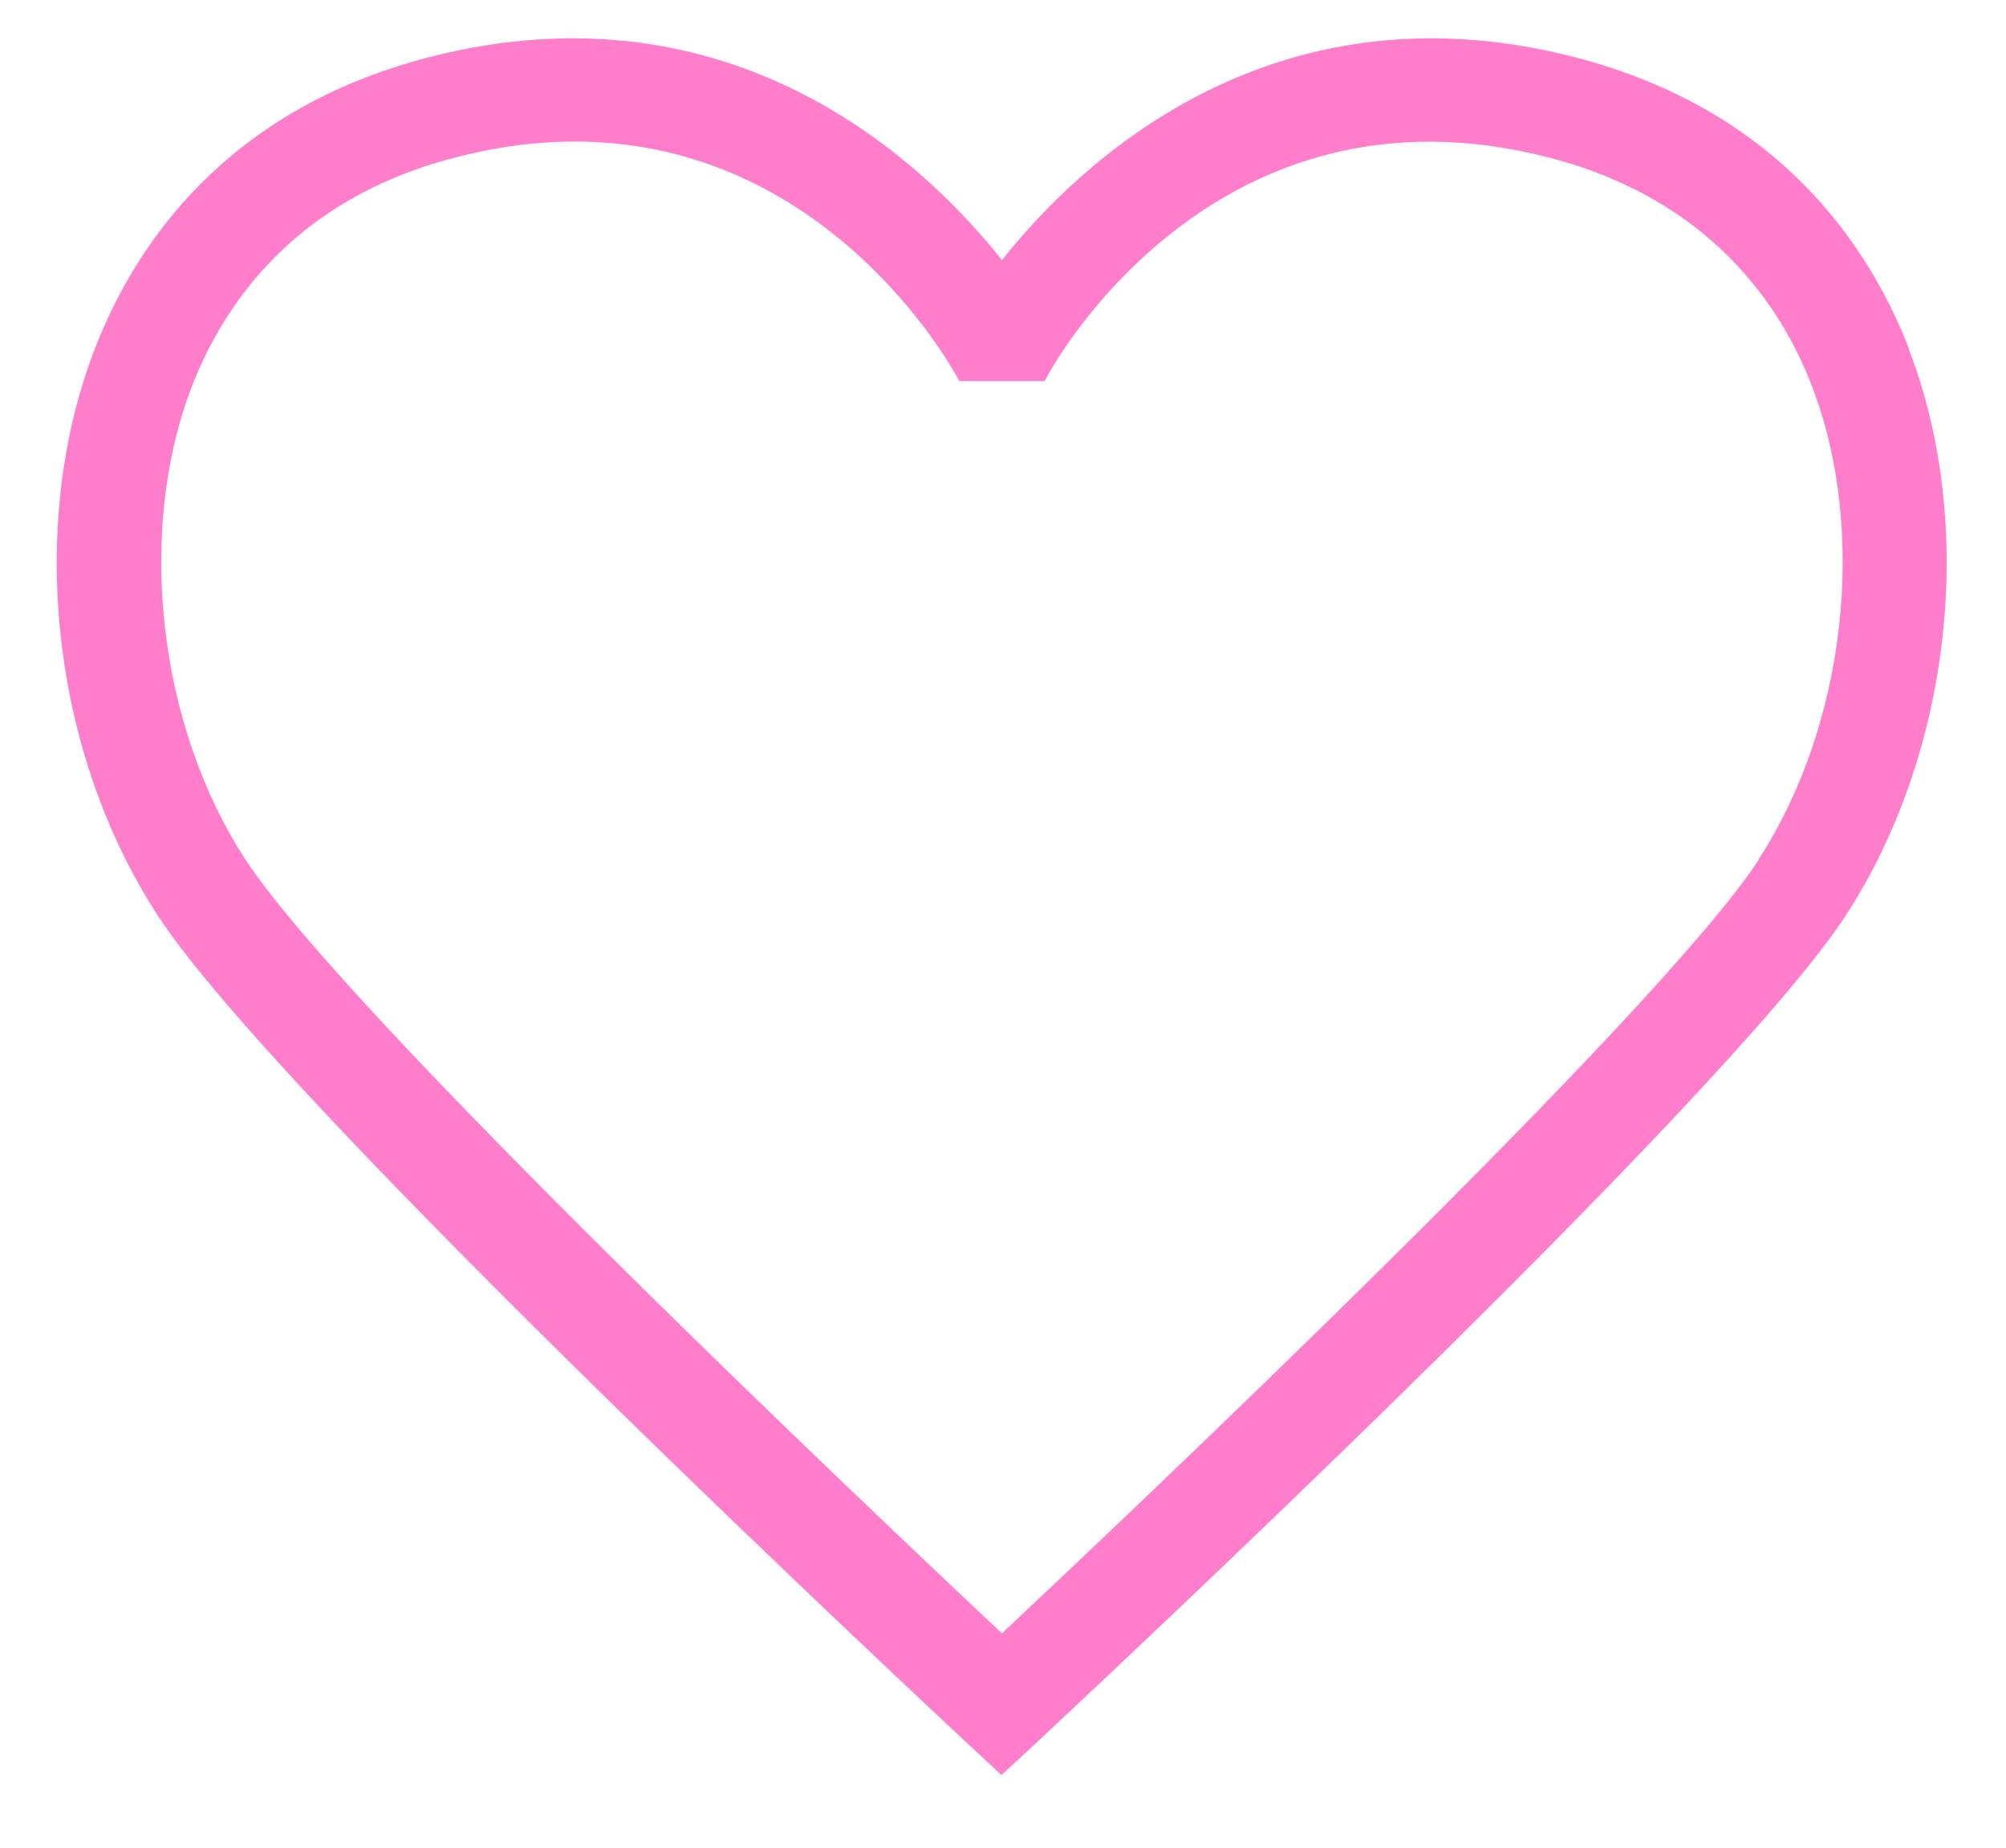 <svg width="89" height="82" viewBox="0 0 89 82" fill="none" xmlns="http://www.w3.org/2000/svg">
<path d="M84.698 15.472C82.912 10.876 78.896 4.883 69.908 2.548C56.37 -0.963 47.824 7.291 44.454 11.538C41.083 7.291 32.555 -0.963 18.999 2.548C10.011 4.883 5.996 10.858 4.209 15.472C1.17 23.322 2.294 33.433 7.027 40.658C12.479 48.986 41.636 76.139 42.87 77.298L44.435 78.75L46.001 77.298C47.235 76.139 76.41 48.986 81.862 40.658C86.577 33.452 87.719 23.322 84.68 15.472H84.698ZM78.031 38.14C73.537 45.015 49.979 67.279 44.454 72.463C38.947 67.297 15.389 45.015 10.895 38.14C7.009 32.202 6.033 23.561 8.519 17.127C9.919 13.524 13.069 8.836 20.16 6.997C21.983 6.519 23.77 6.28 25.501 6.28C36.699 6.28 42.188 16.244 42.428 16.667L42.557 16.906H44.435H46.351L46.48 16.667C46.774 16.116 53.958 3.155 68.748 6.997C75.839 8.836 79.007 13.524 80.388 17.127C82.875 23.561 81.898 32.183 78.012 38.14H78.031Z" fill="#FF7ECB"/>
</svg>
